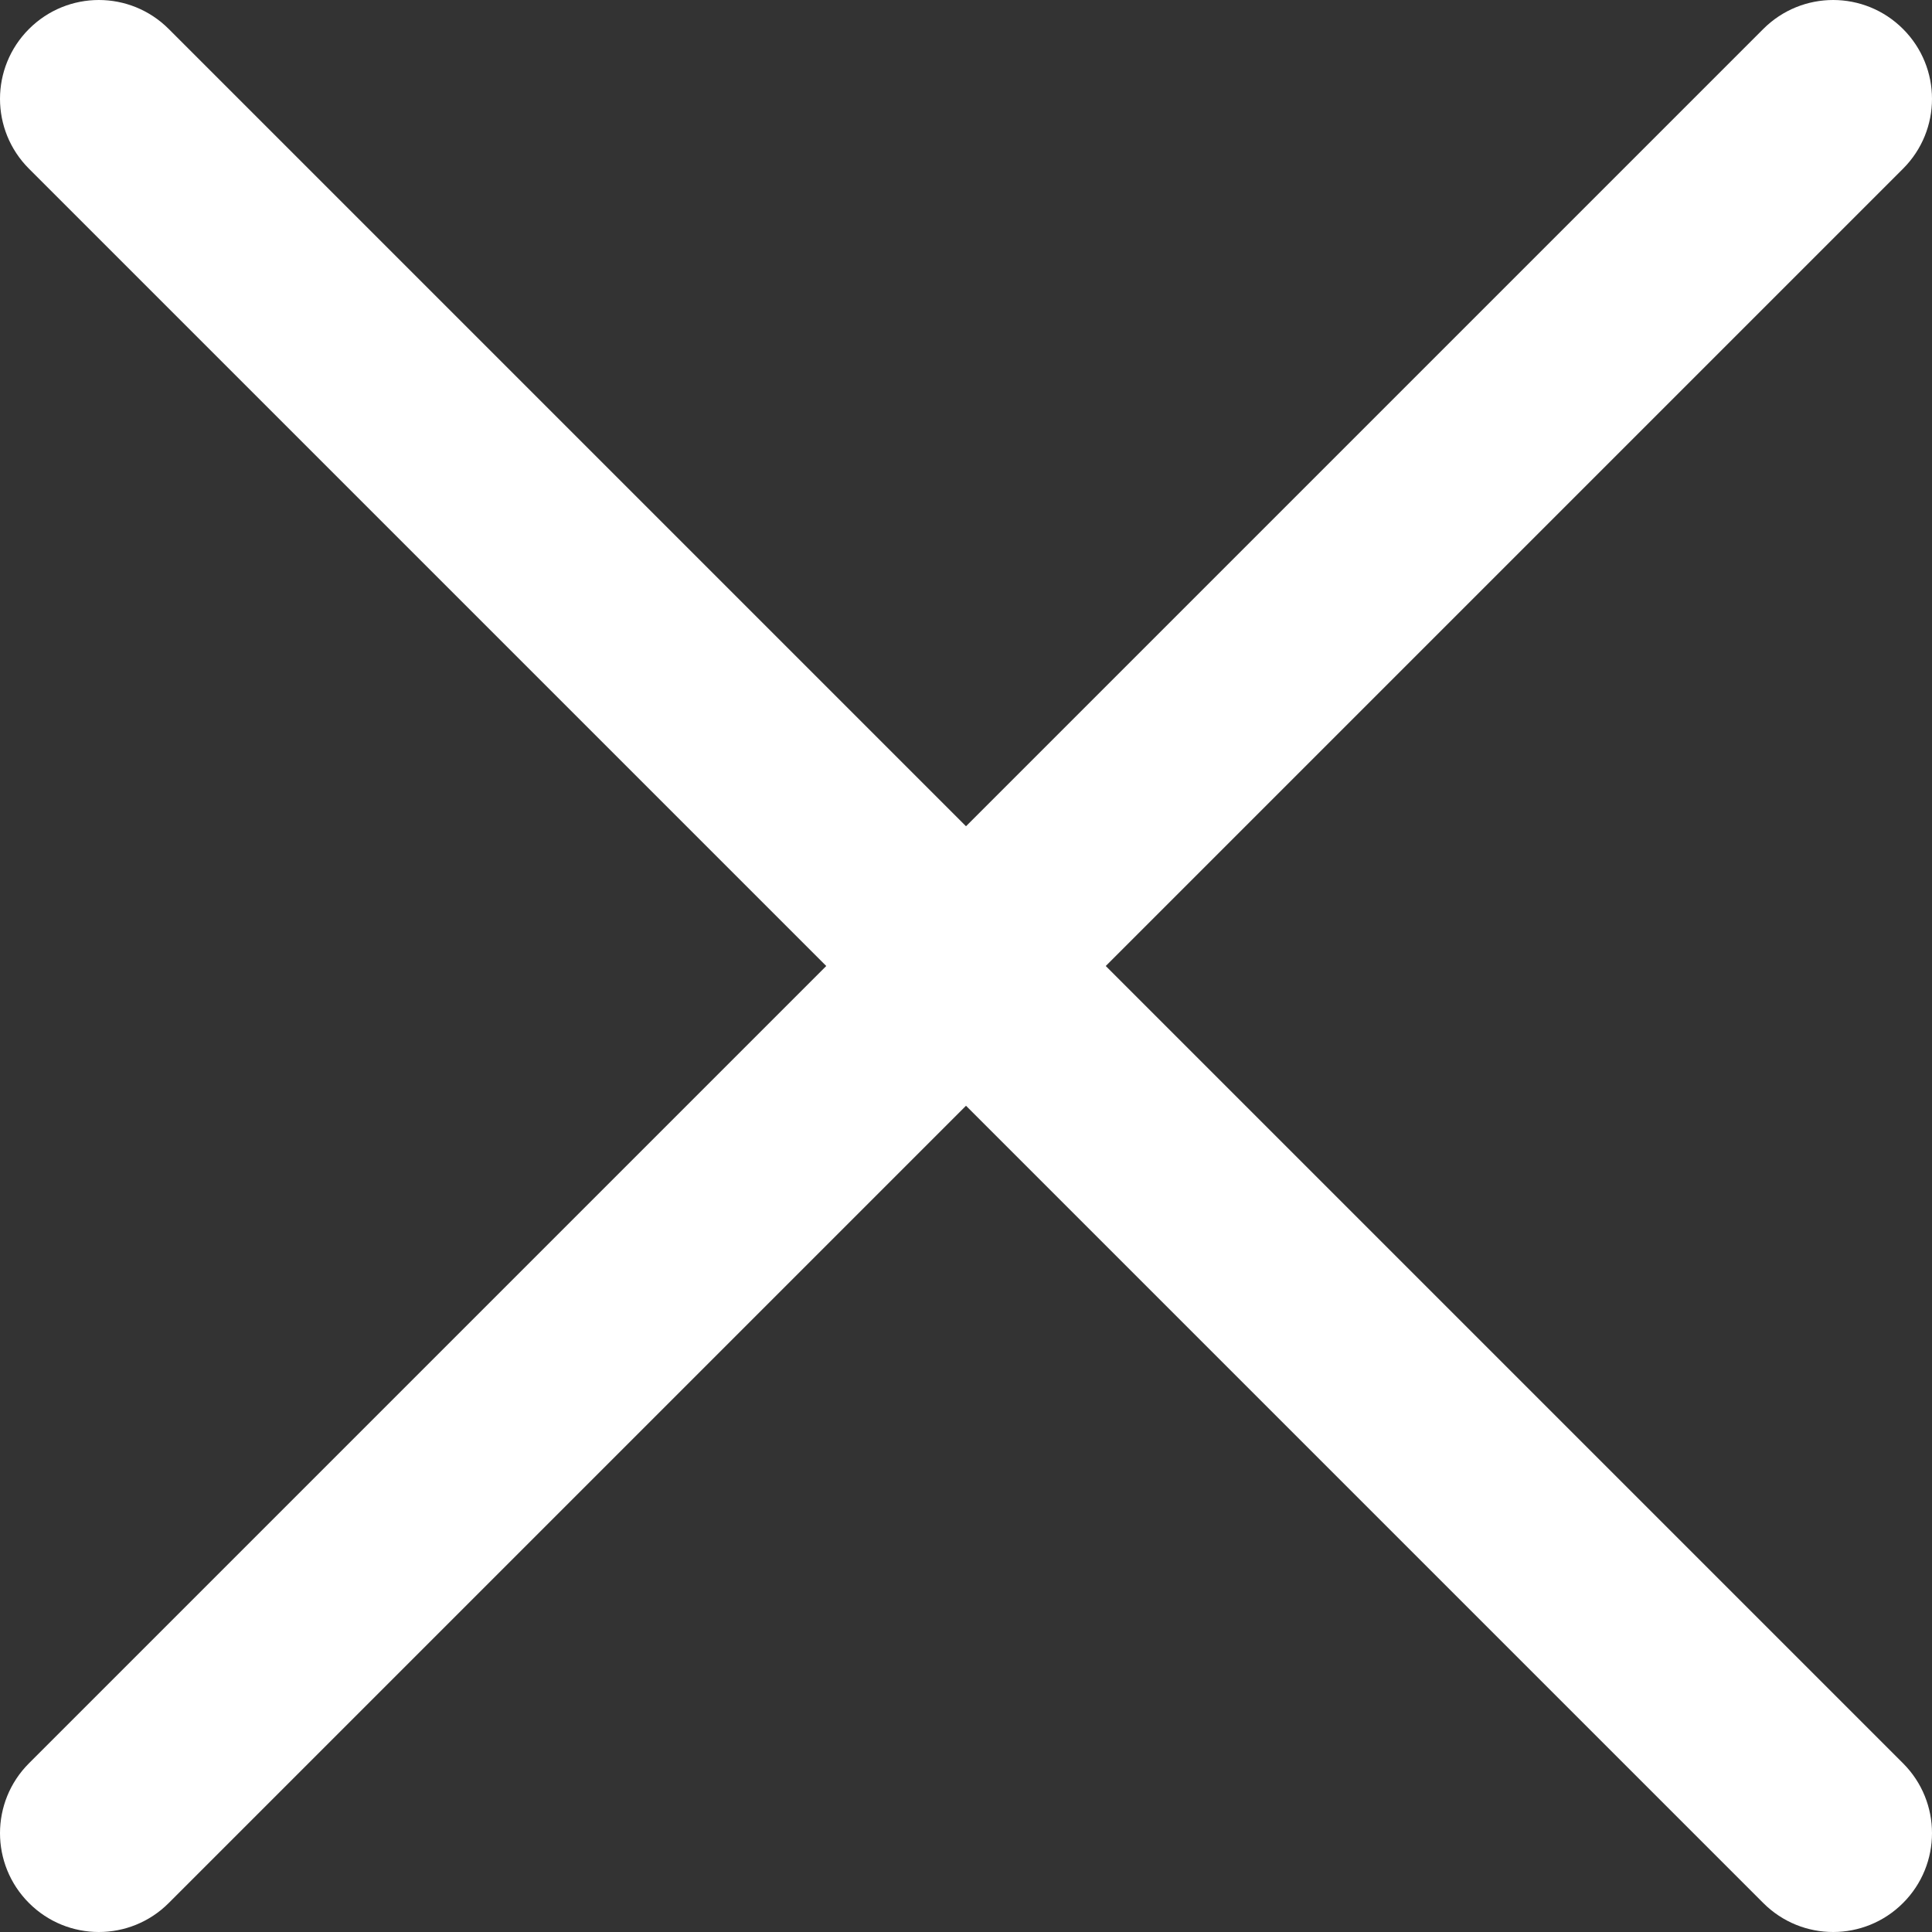 <svg width="9" height="9" viewBox="0 0 9 9" fill="none" xmlns="http://www.w3.org/2000/svg">
<rect x="0" y="0" width="9" height="9" fill="#333333" stroke="none"/>
<path fill-rule="evenodd" clip-rule="evenodd" d="M8.865 8.865C9.045 8.685 9.045 8.394 8.865 8.214L5.151 4.5L8.865 0.786C9.045 0.606 9.045 0.315 8.865 0.135C8.685 -0.045 8.394 -0.045 8.214 0.135L4.5 3.849L0.786 0.135C0.606 -0.045 0.315 -0.045 0.135 0.135C-0.045 0.315 -0.045 0.606 0.135 0.786L3.849 4.5L0.135 8.214C-0.045 8.394 -0.045 8.685 0.135 8.865C0.315 9.045 0.606 9.045 0.786 8.865L4.5 5.151L8.214 8.865C8.394 9.045 8.685 9.045 8.865 8.865Z" fill="white"/>
</svg>
